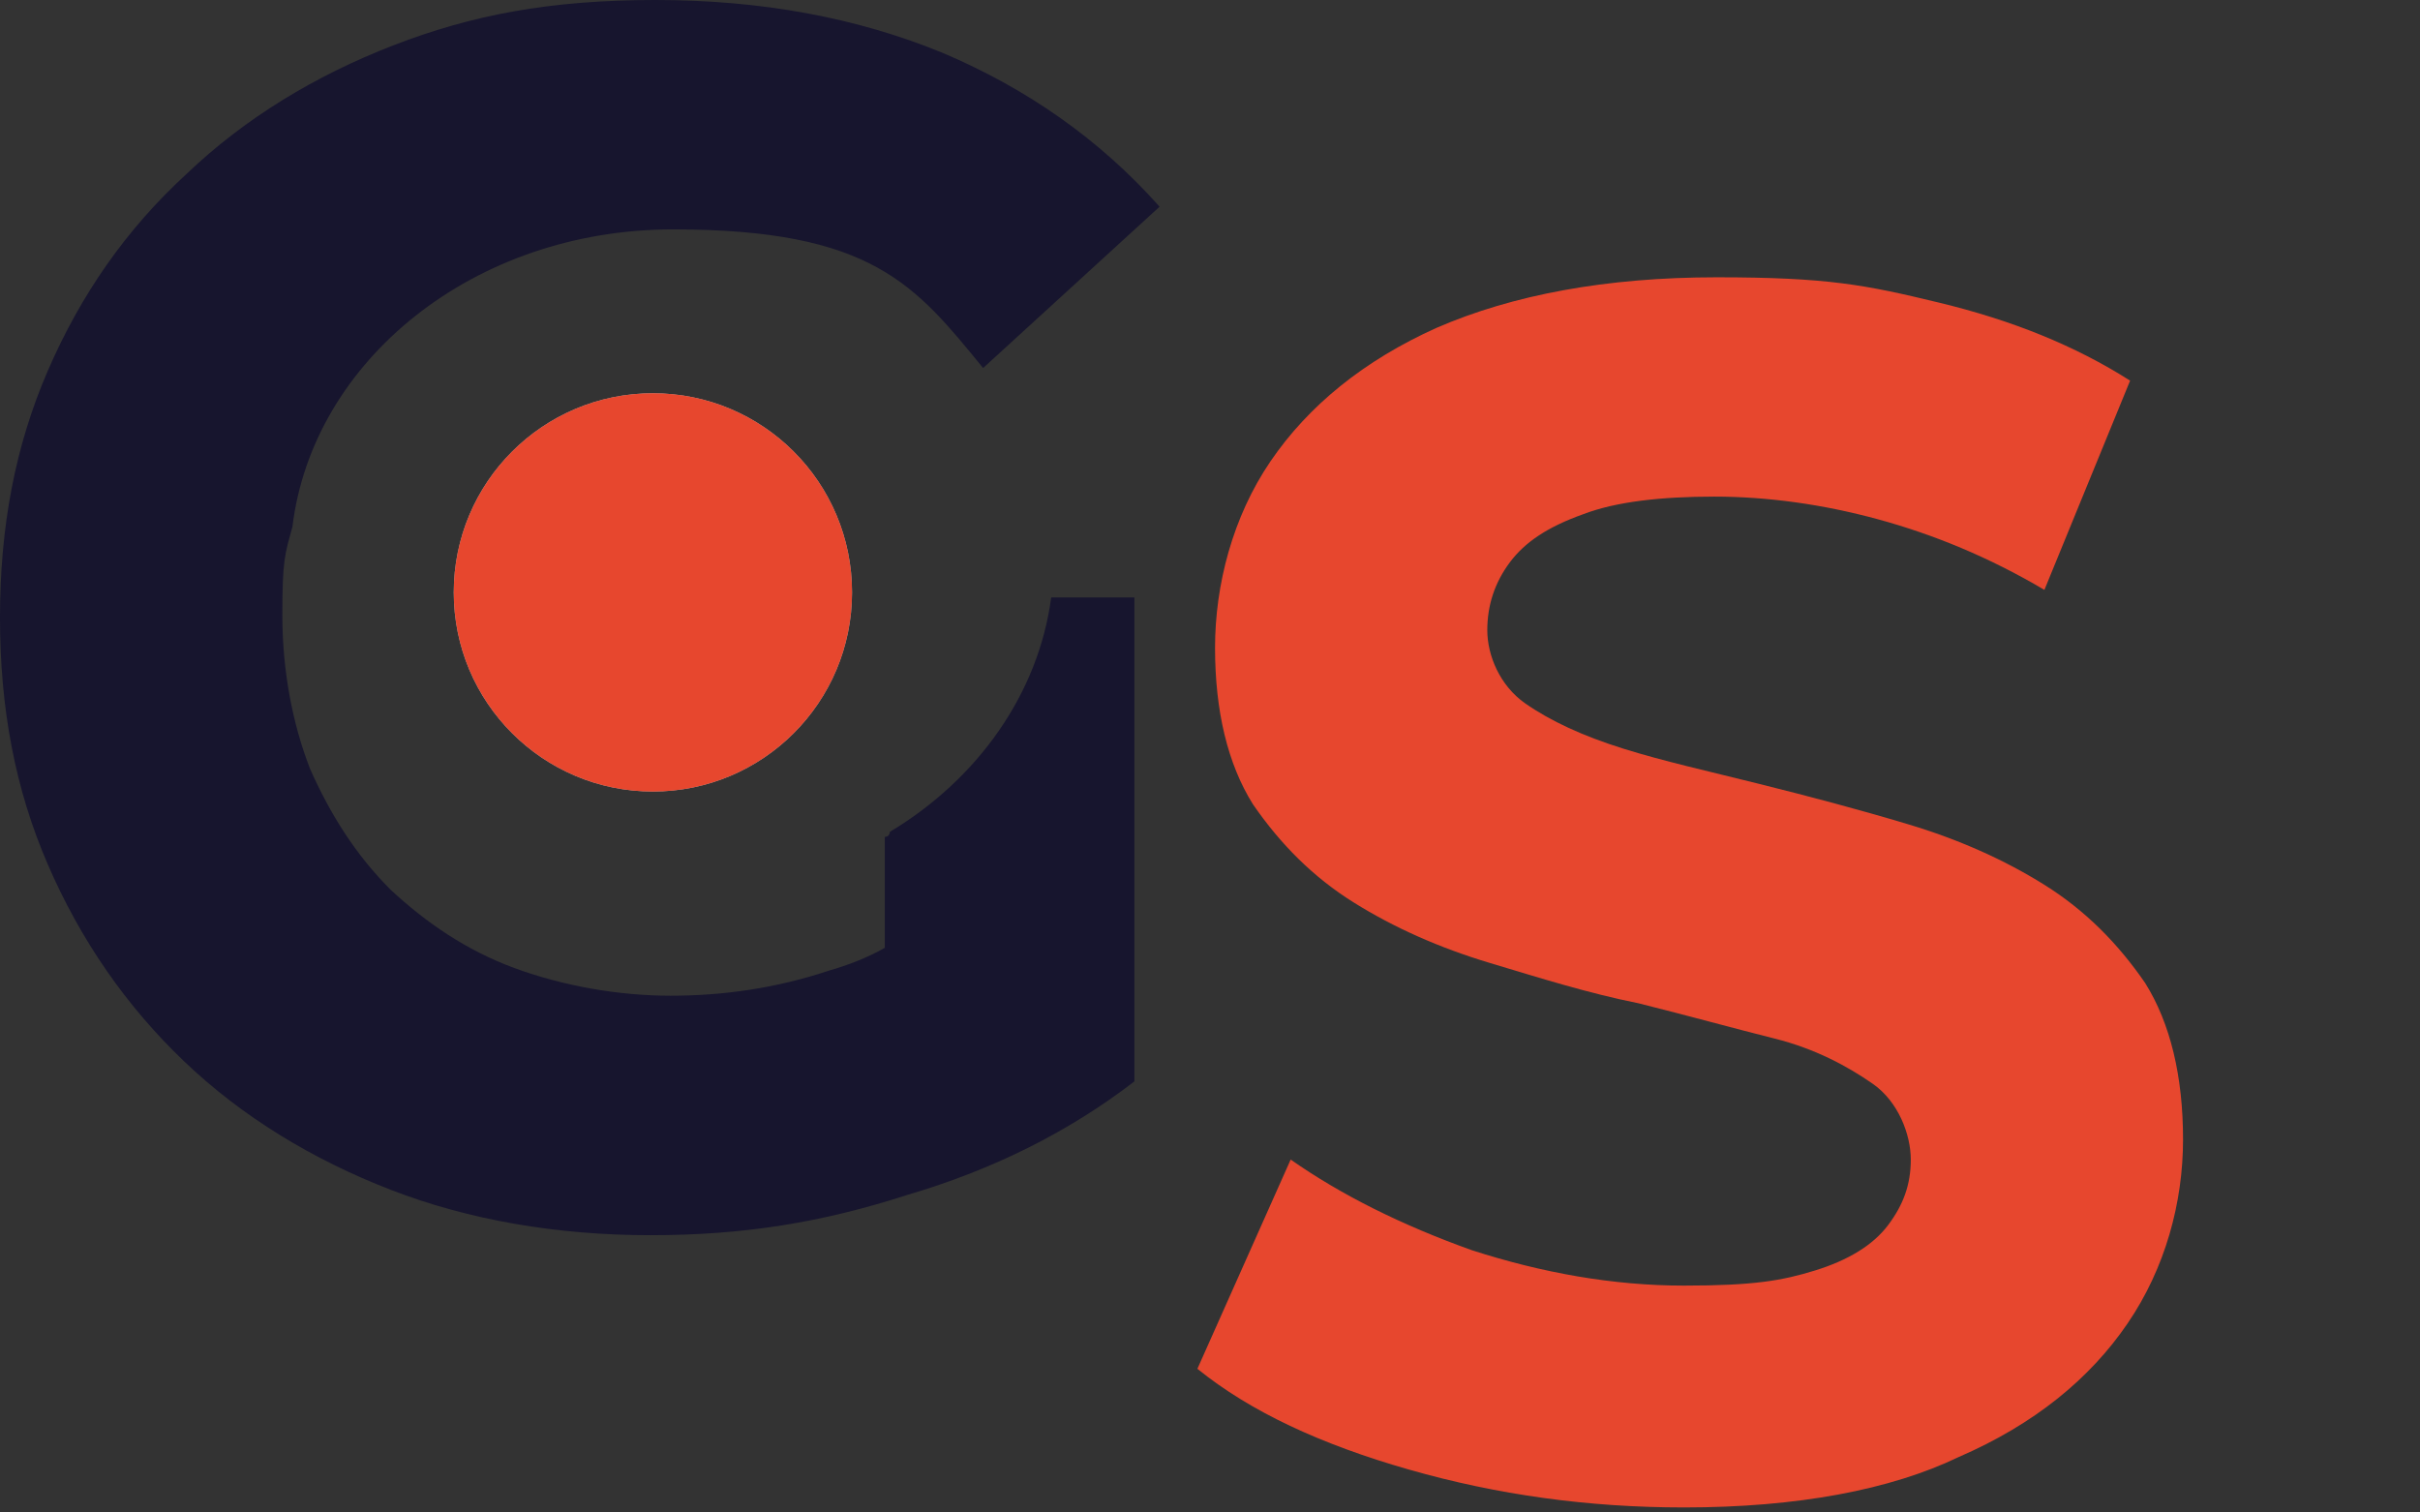 <?xml version="1.0" encoding="UTF-8"?>
<svg xmlns="http://www.w3.org/2000/svg" id="Layer_1" data-name="Layer 1" version="1.1" viewBox="0 0 96 60">
  <rect x="0" y="0" width="96" height="60" fill="#333333" stroke="none"/>
  <defs>
    <style>
      .cls-1 {
        fill: #fff;
        isolation: isolate;
        opacity: .6;
      }

      .cls-1, .cls-2, .cls-3 {
        stroke-width: 0px;
      }

      .cls-2 {
        fill: #e7472e;
      }

      .cls-3 {
        fill: #17152e;
      }
    </style>
  </defs>
  <circle class="cls-1" cx="25.9" cy="23.5" r="7.9"></circle>
  <path class="cls-3" d="M37.4,2.1c-3.4-1.4-7.2-2.1-11.4-2.1s-7.3.6-10.4,1.8c-3.1,1.2-5.9,2.9-8.2,5.1-2.4,2.2-4.2,4.8-5.5,7.8-1.3,3-1.9,6.2-1.9,9.8s.6,6.8,1.9,9.8c1.3,3,3.1,5.6,5.4,7.8s5.1,3.9,8.2,5.1c3.1,1.2,6.6,1.8,10.3,1.8s6.8-.5,10.2-1.6c3.4-1,6.4-2.5,9-4.5v-19.2h-3.3c-.5,3.8-2.9,7.2-6.4,9.3,0,0,0,.2-.2.2v4.4c-.7.4-1.5.7-2.2.9-2.1.7-4.2,1-6.3,1s-4.3-.4-6.2-1.1c-1.9-.7-3.5-1.8-4.9-3.1-1.4-1.4-2.4-3-3.2-4.8-.7-1.8-1.1-3.9-1.1-6.1s.1-2.4.4-3.5c.8-6.6,7.2-11.8,15.1-11.8s9.6,2.2,12.3,5.5l7-6.4c-2.4-2.7-5.3-4.7-8.6-6.1Z"></path>
  <circle class="cls-2" cx="25.9" cy="23.5" r="7.9"></circle>
  <path class="cls-2" d="M66.8,59.8c-3.8,0-7.4-.5-10.9-1.5s-6.3-2.3-8.4-4l3.7-8.3c2,1.4,4.4,2.6,7.2,3.6,2.8.9,5.6,1.4,8.4,1.4s3.9-.2,5.2-.6c1.3-.4,2.3-1,2.9-1.8s.9-1.6.9-2.6-.5-2.3-1.5-3-2.3-1.4-3.9-1.8-3.4-.9-5.4-1.4c-2-.4-3.9-1-5.9-1.6s-3.8-1.4-5.4-2.4c-1.6-1-2.9-2.3-4-3.9-1-1.6-1.5-3.7-1.5-6.2s.7-5.2,2.2-7.4c1.5-2.2,3.7-4,6.6-5.3,3-1.3,6.7-2,11.1-2s5.9.3,8.8,1,5.4,1.7,7.6,3.1l-3.4,8.3c-2.2-1.3-4.4-2.2-6.6-2.8-2.2-.6-4.4-.9-6.5-.9s-3.9.2-5.2.7c-1.4.5-2.3,1.1-2.9,1.9-.6.8-.9,1.7-.9,2.7s.5,2.2,1.5,2.9c1,.7,2.3,1.3,3.9,1.8s3.4.9,5.4,1.4,3.9,1,5.9,1.6,3.8,1.4,5.4,2.4,2.9,2.3,4,3.9c1,1.6,1.5,3.7,1.5,6.2s-.7,5.1-2.2,7.3-3.7,4-6.7,5.3c-2.7,1.3-6.4,2-10.9,2Z"></path>
</svg>
